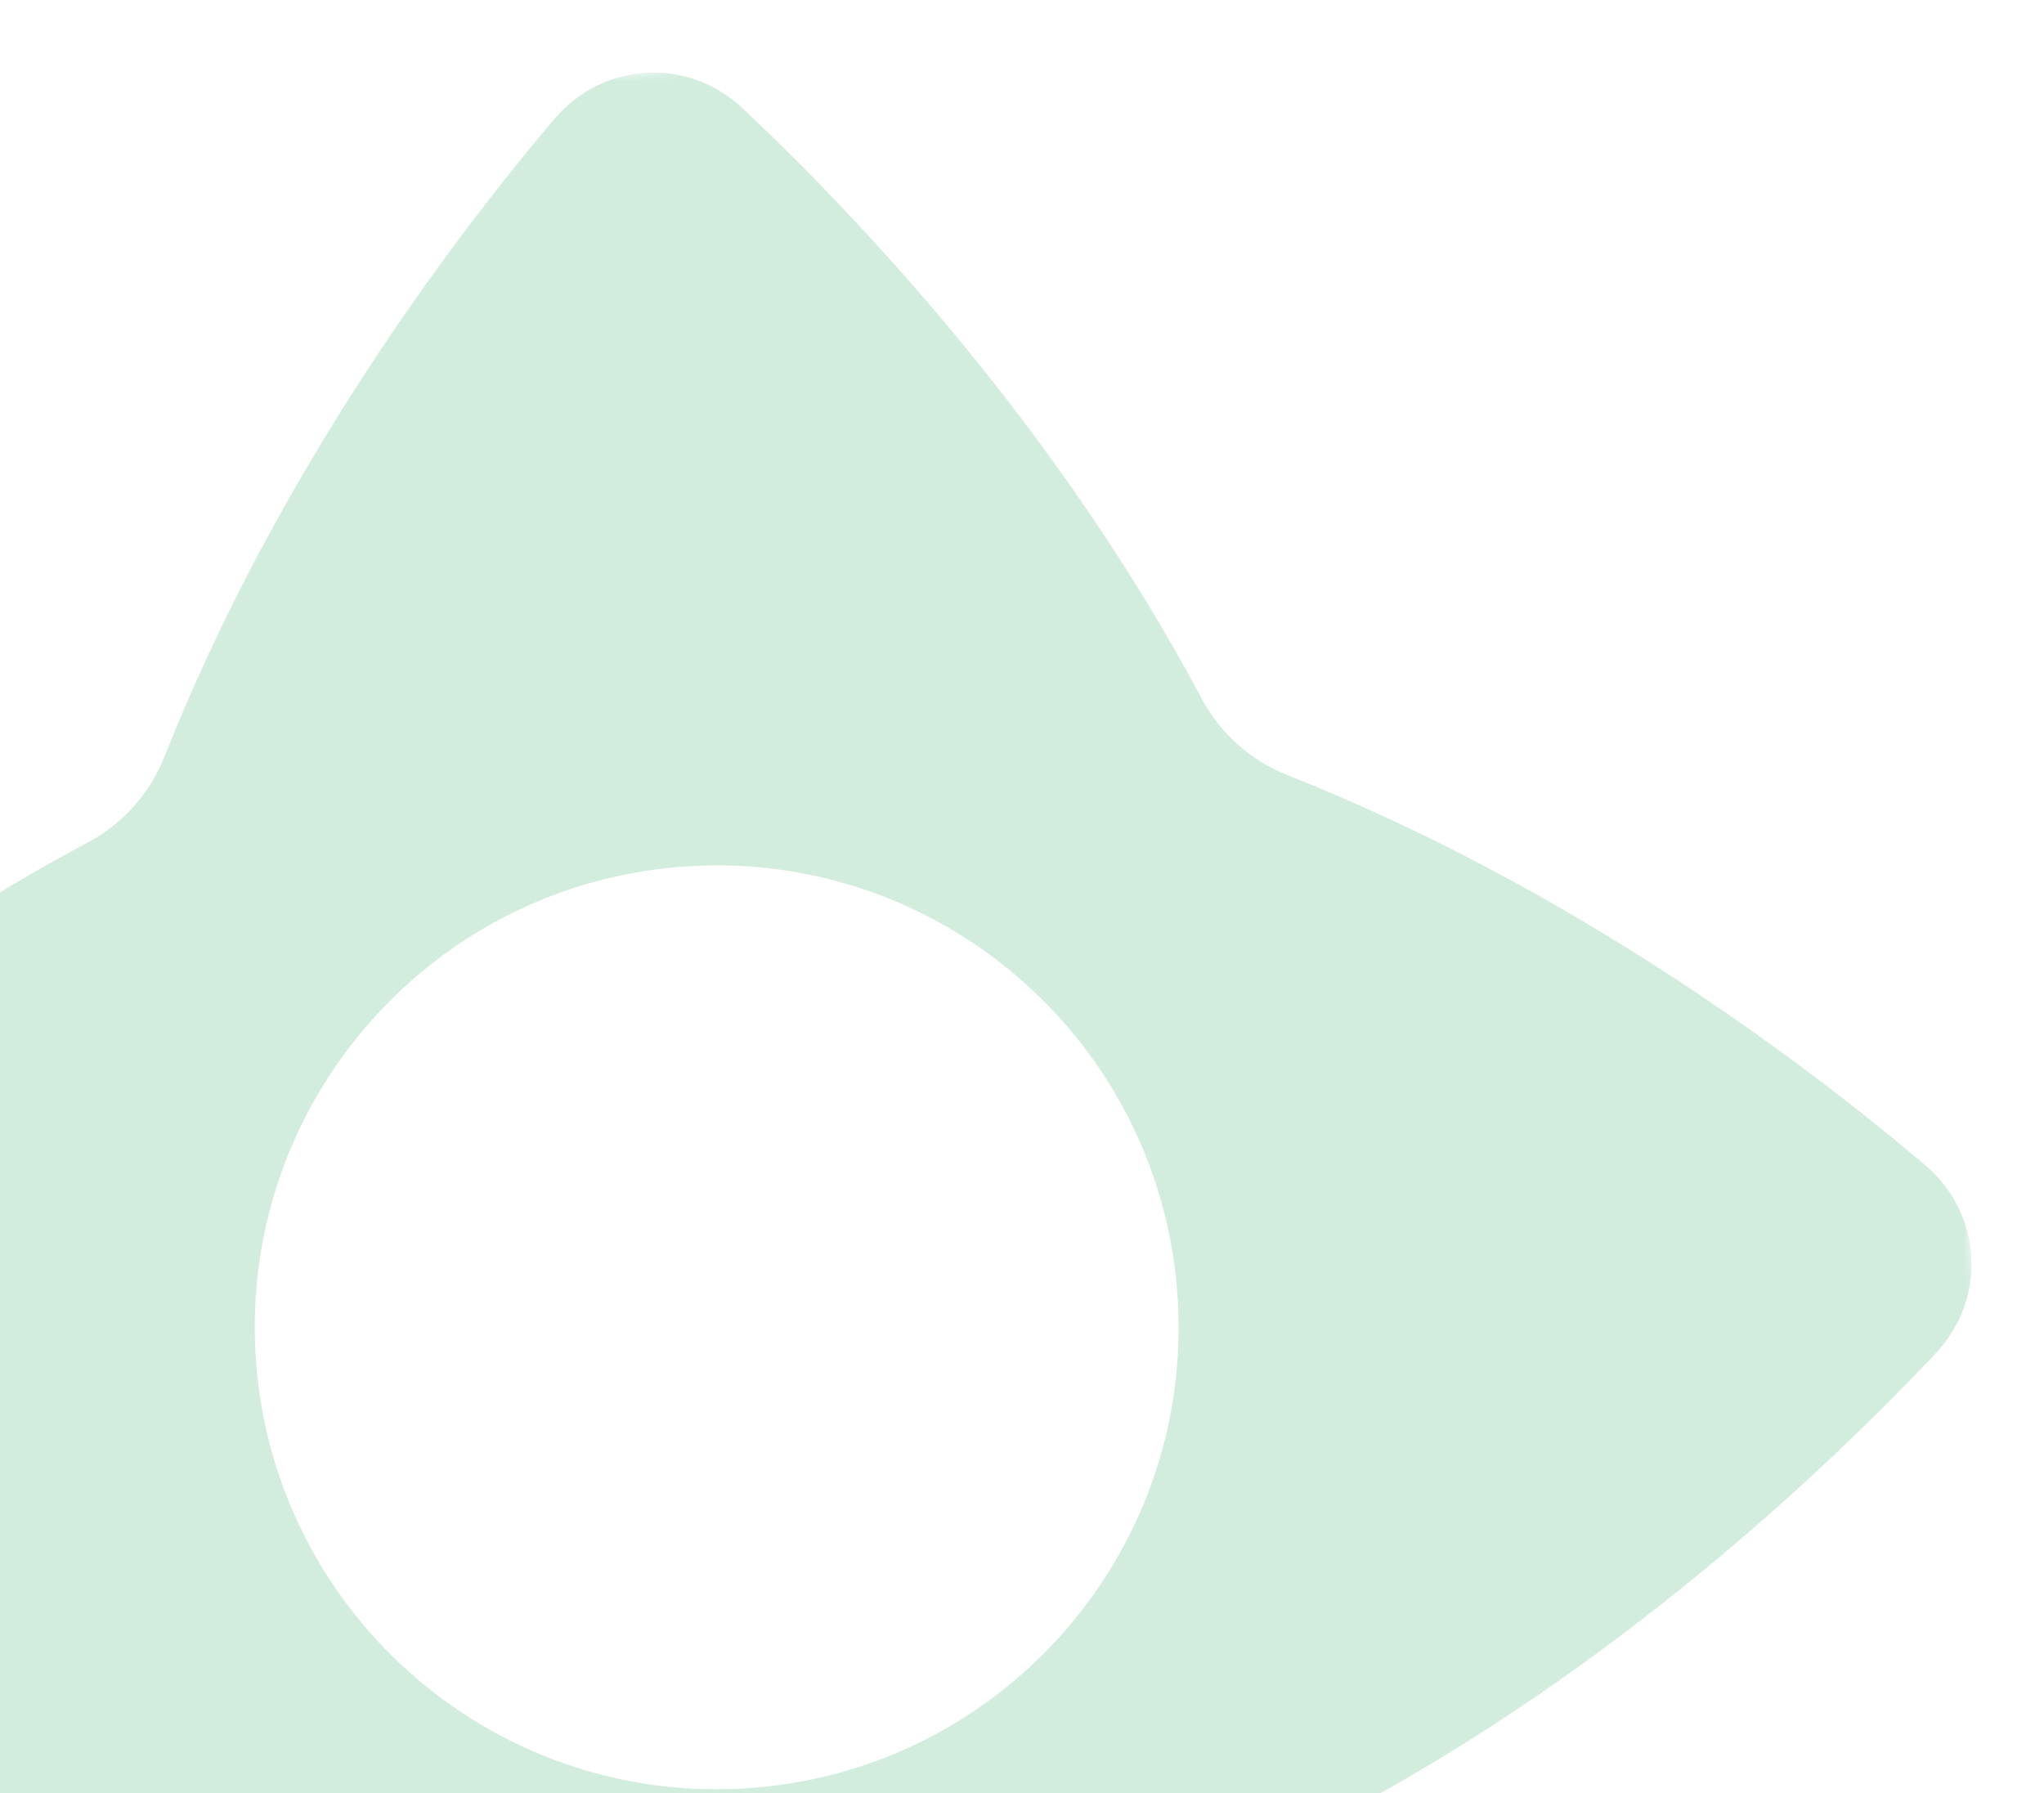 <?xml version="1.0" encoding="UTF-8"?>
<svg xmlns="http://www.w3.org/2000/svg" width="318" height="279" viewBox="0 0 318 279" fill="none">
  <g clip-path="url(#clip0_2238_300)">
    <mask id="mask0_2238_300" style="mask-type:luminance" maskUnits="userSpaceOnUse" x="-95" y="0" width="413" height="413">
      <path d="M295.734 0.348L-94.651 22.266L-72.734 412.651L317.652 390.733L295.734 0.348Z" fill="white"></path>
    </mask>
    <g mask="url(#mask0_2238_300)">
      <path fill-rule="evenodd" clip-rule="evenodd" d="M36.04 304.305C33.166 298.907 28.449 294.692 22.763 292.438C-21.496 274.908 -57.237 248.05 -76.422 231.818C-85.471 224.161 -86.21 211.003 -78.075 202.382C-60.828 184.103 -28.317 153.414 13.701 131.039C19.1 128.165 23.315 123.448 25.567 117.762C43.098 73.503 69.955 37.761 86.188 18.577C93.845 9.528 107.003 8.789 115.624 16.924C133.902 34.171 164.592 66.682 186.966 108.7C189.842 114.099 194.559 118.314 200.244 120.566C244.504 138.097 280.245 164.954 299.429 181.187C308.478 188.844 309.217 202.001 301.082 210.623C283.835 228.901 251.325 259.59 209.306 281.965C203.908 284.841 199.693 289.558 197.439 295.243C179.909 339.503 153.051 375.244 136.819 394.428C129.162 403.477 116.005 404.216 107.383 396.081C89.104 378.834 58.415 346.324 36.04 304.305ZM115.533 278.254C155.159 276.029 185.48 242.101 183.255 202.475C181.03 162.847 147.102 132.527 107.476 134.751C67.848 136.976 37.528 170.904 39.753 210.531C41.978 250.157 75.905 280.479 115.533 278.254Z" fill="#21A55E" fill-opacity="0.2"></path>
    </g>
  </g>
  <defs>
    <clipPath id="clip0_2238_300">
      <rect width="391" height="391" fill="white" transform="translate(-94.651 22.266) rotate(-3.213)"></rect>
    </clipPath>
  </defs>
</svg>
